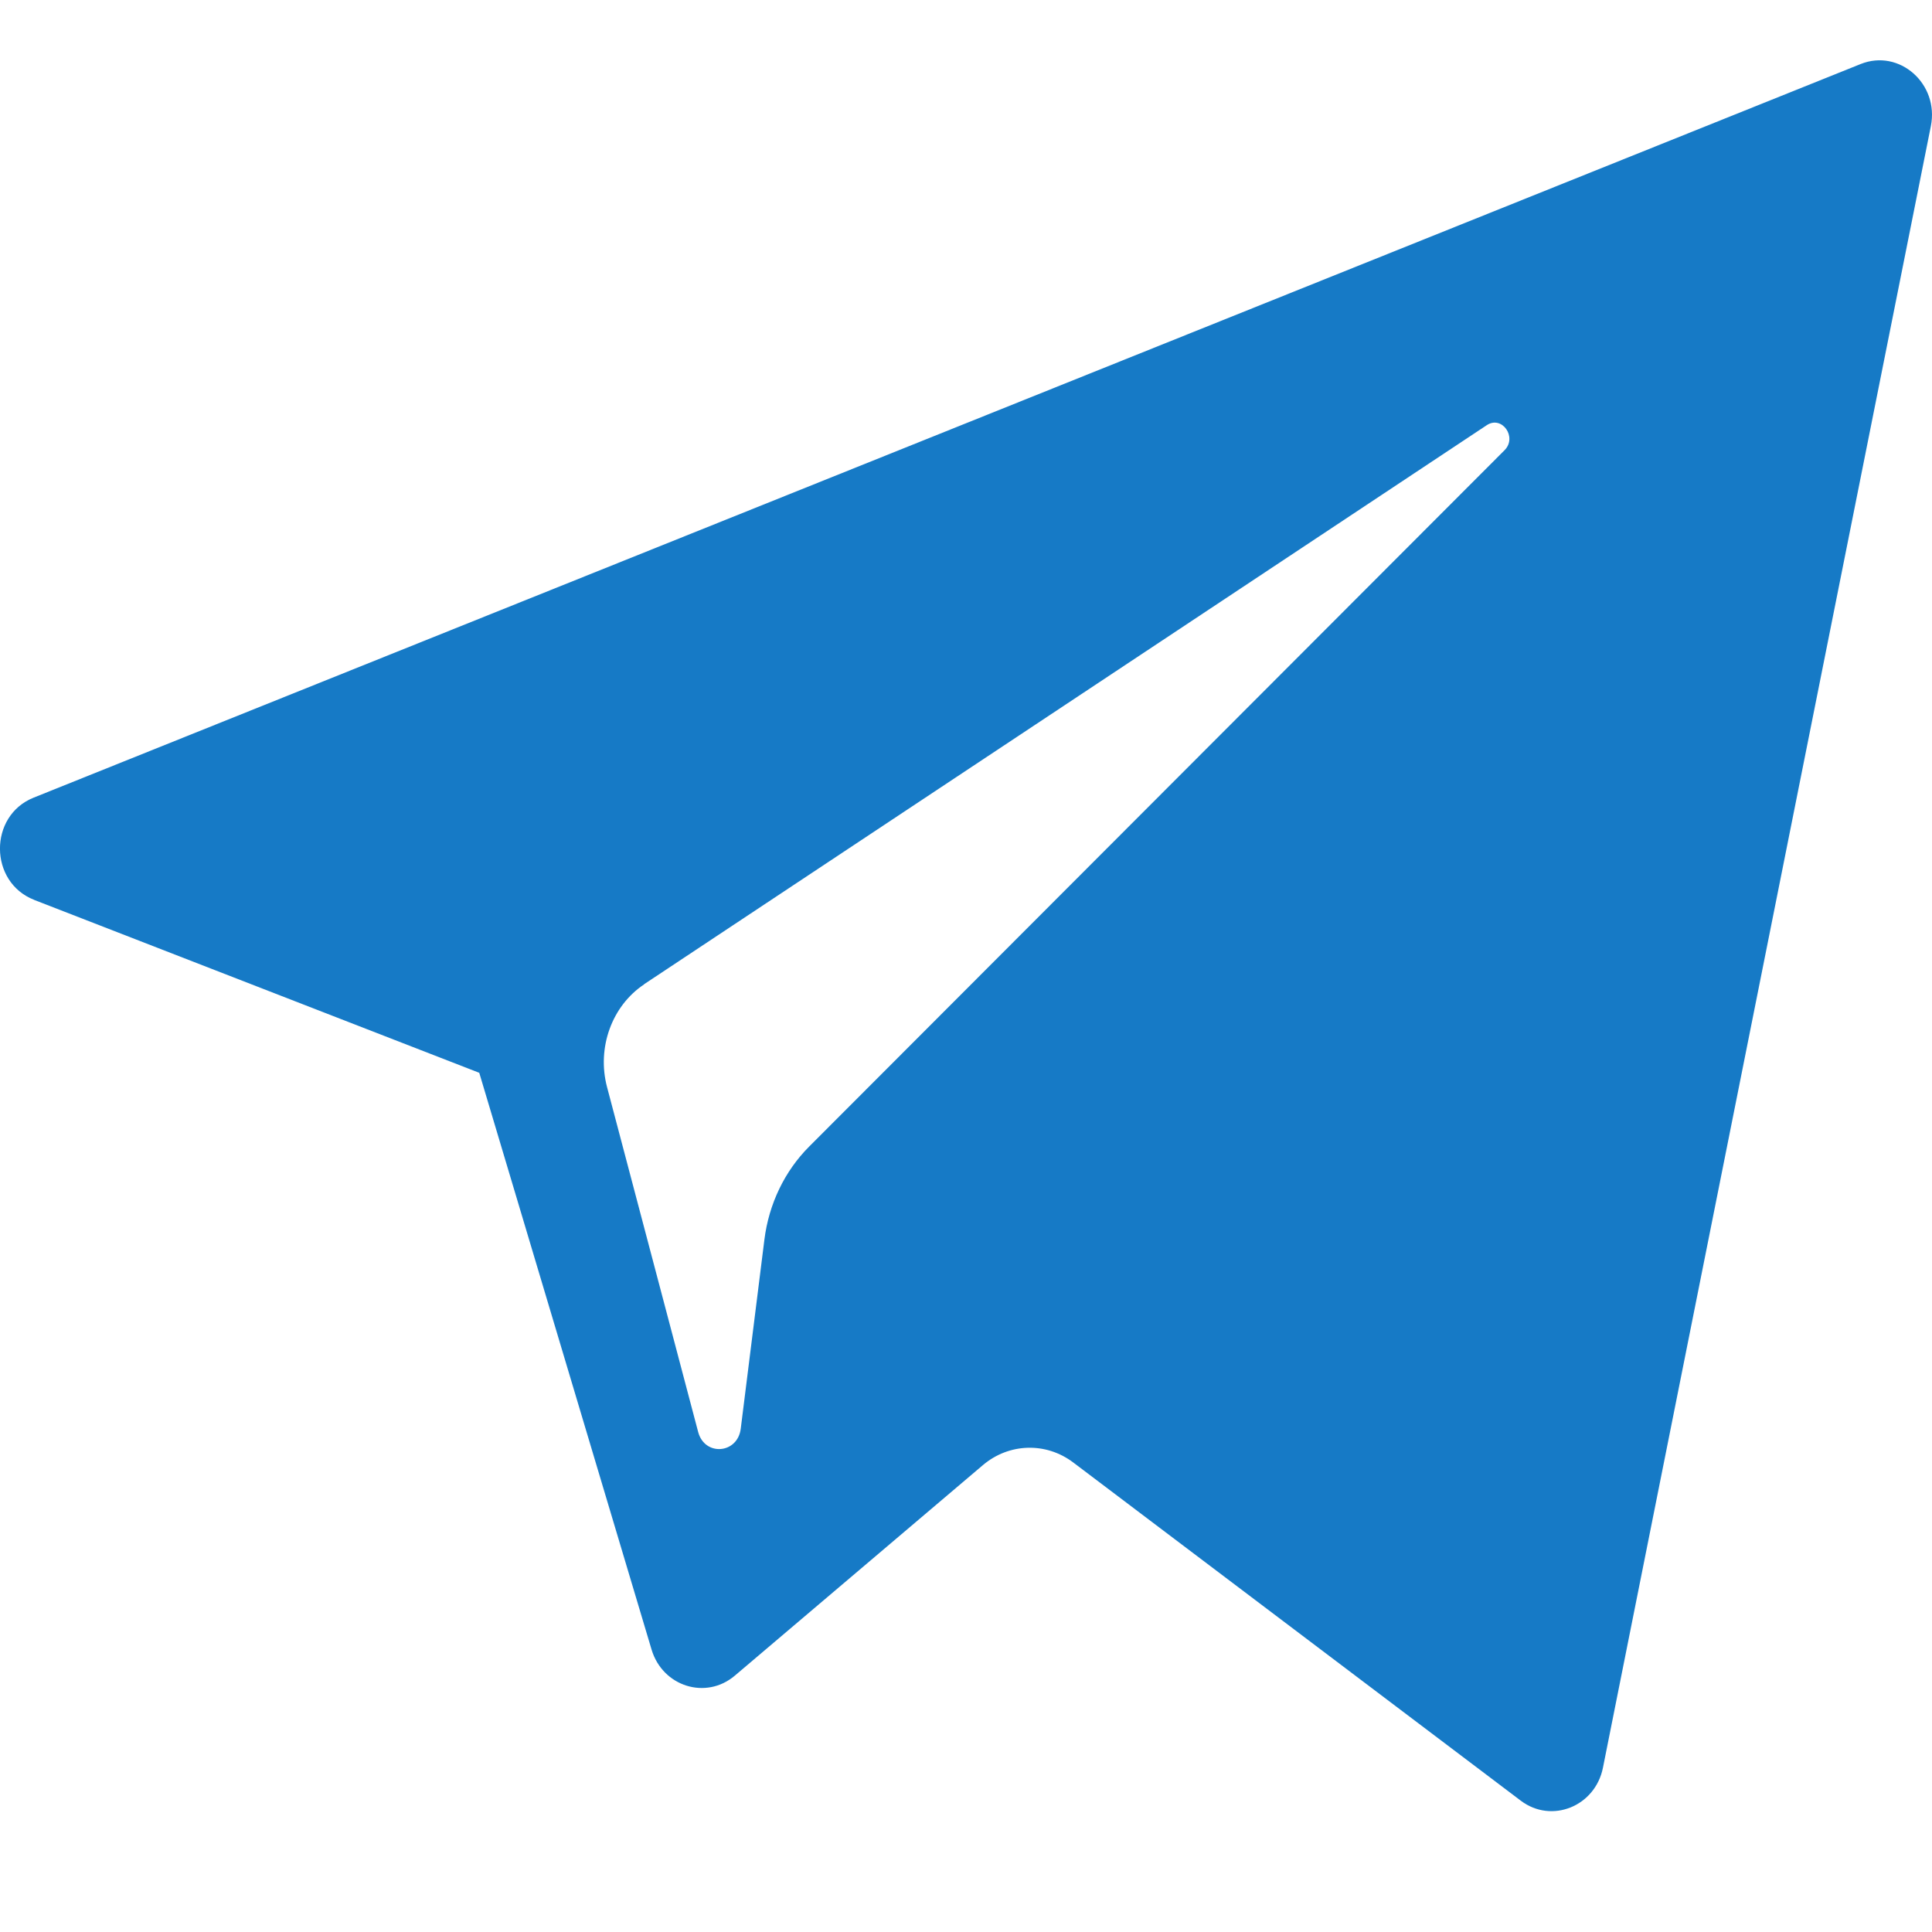 <svg height="26" viewBox="0 0 32 32" width="26" fill="#167ac6" xmlns="http://www.w3.org/2000/svg"><path d="m.565 14.905 7.373 2.864 2.854 9.553c.183.612.901.838 1.379.432l4.11-3.488c.431-.365 1.044-.384 1.495-.043l7.413 5.602c.51.386 1.233.095 1.361-.547l5.431-27.189c.14-.701-.522-1.286-1.164-1.028l-30.261 12.151c-.747.3-.74 1.4.009 1.692zm10.103 1.397 13.958-9.26c.251-.166.509.199.294.415l-11.519 11.535c-.405.406-.666.949-.74 1.539l-.392 3.133c-.052.418-.597.46-.705.055l-1.509-5.712c-.173-.652.079-1.347.614-1.703z"/></svg>